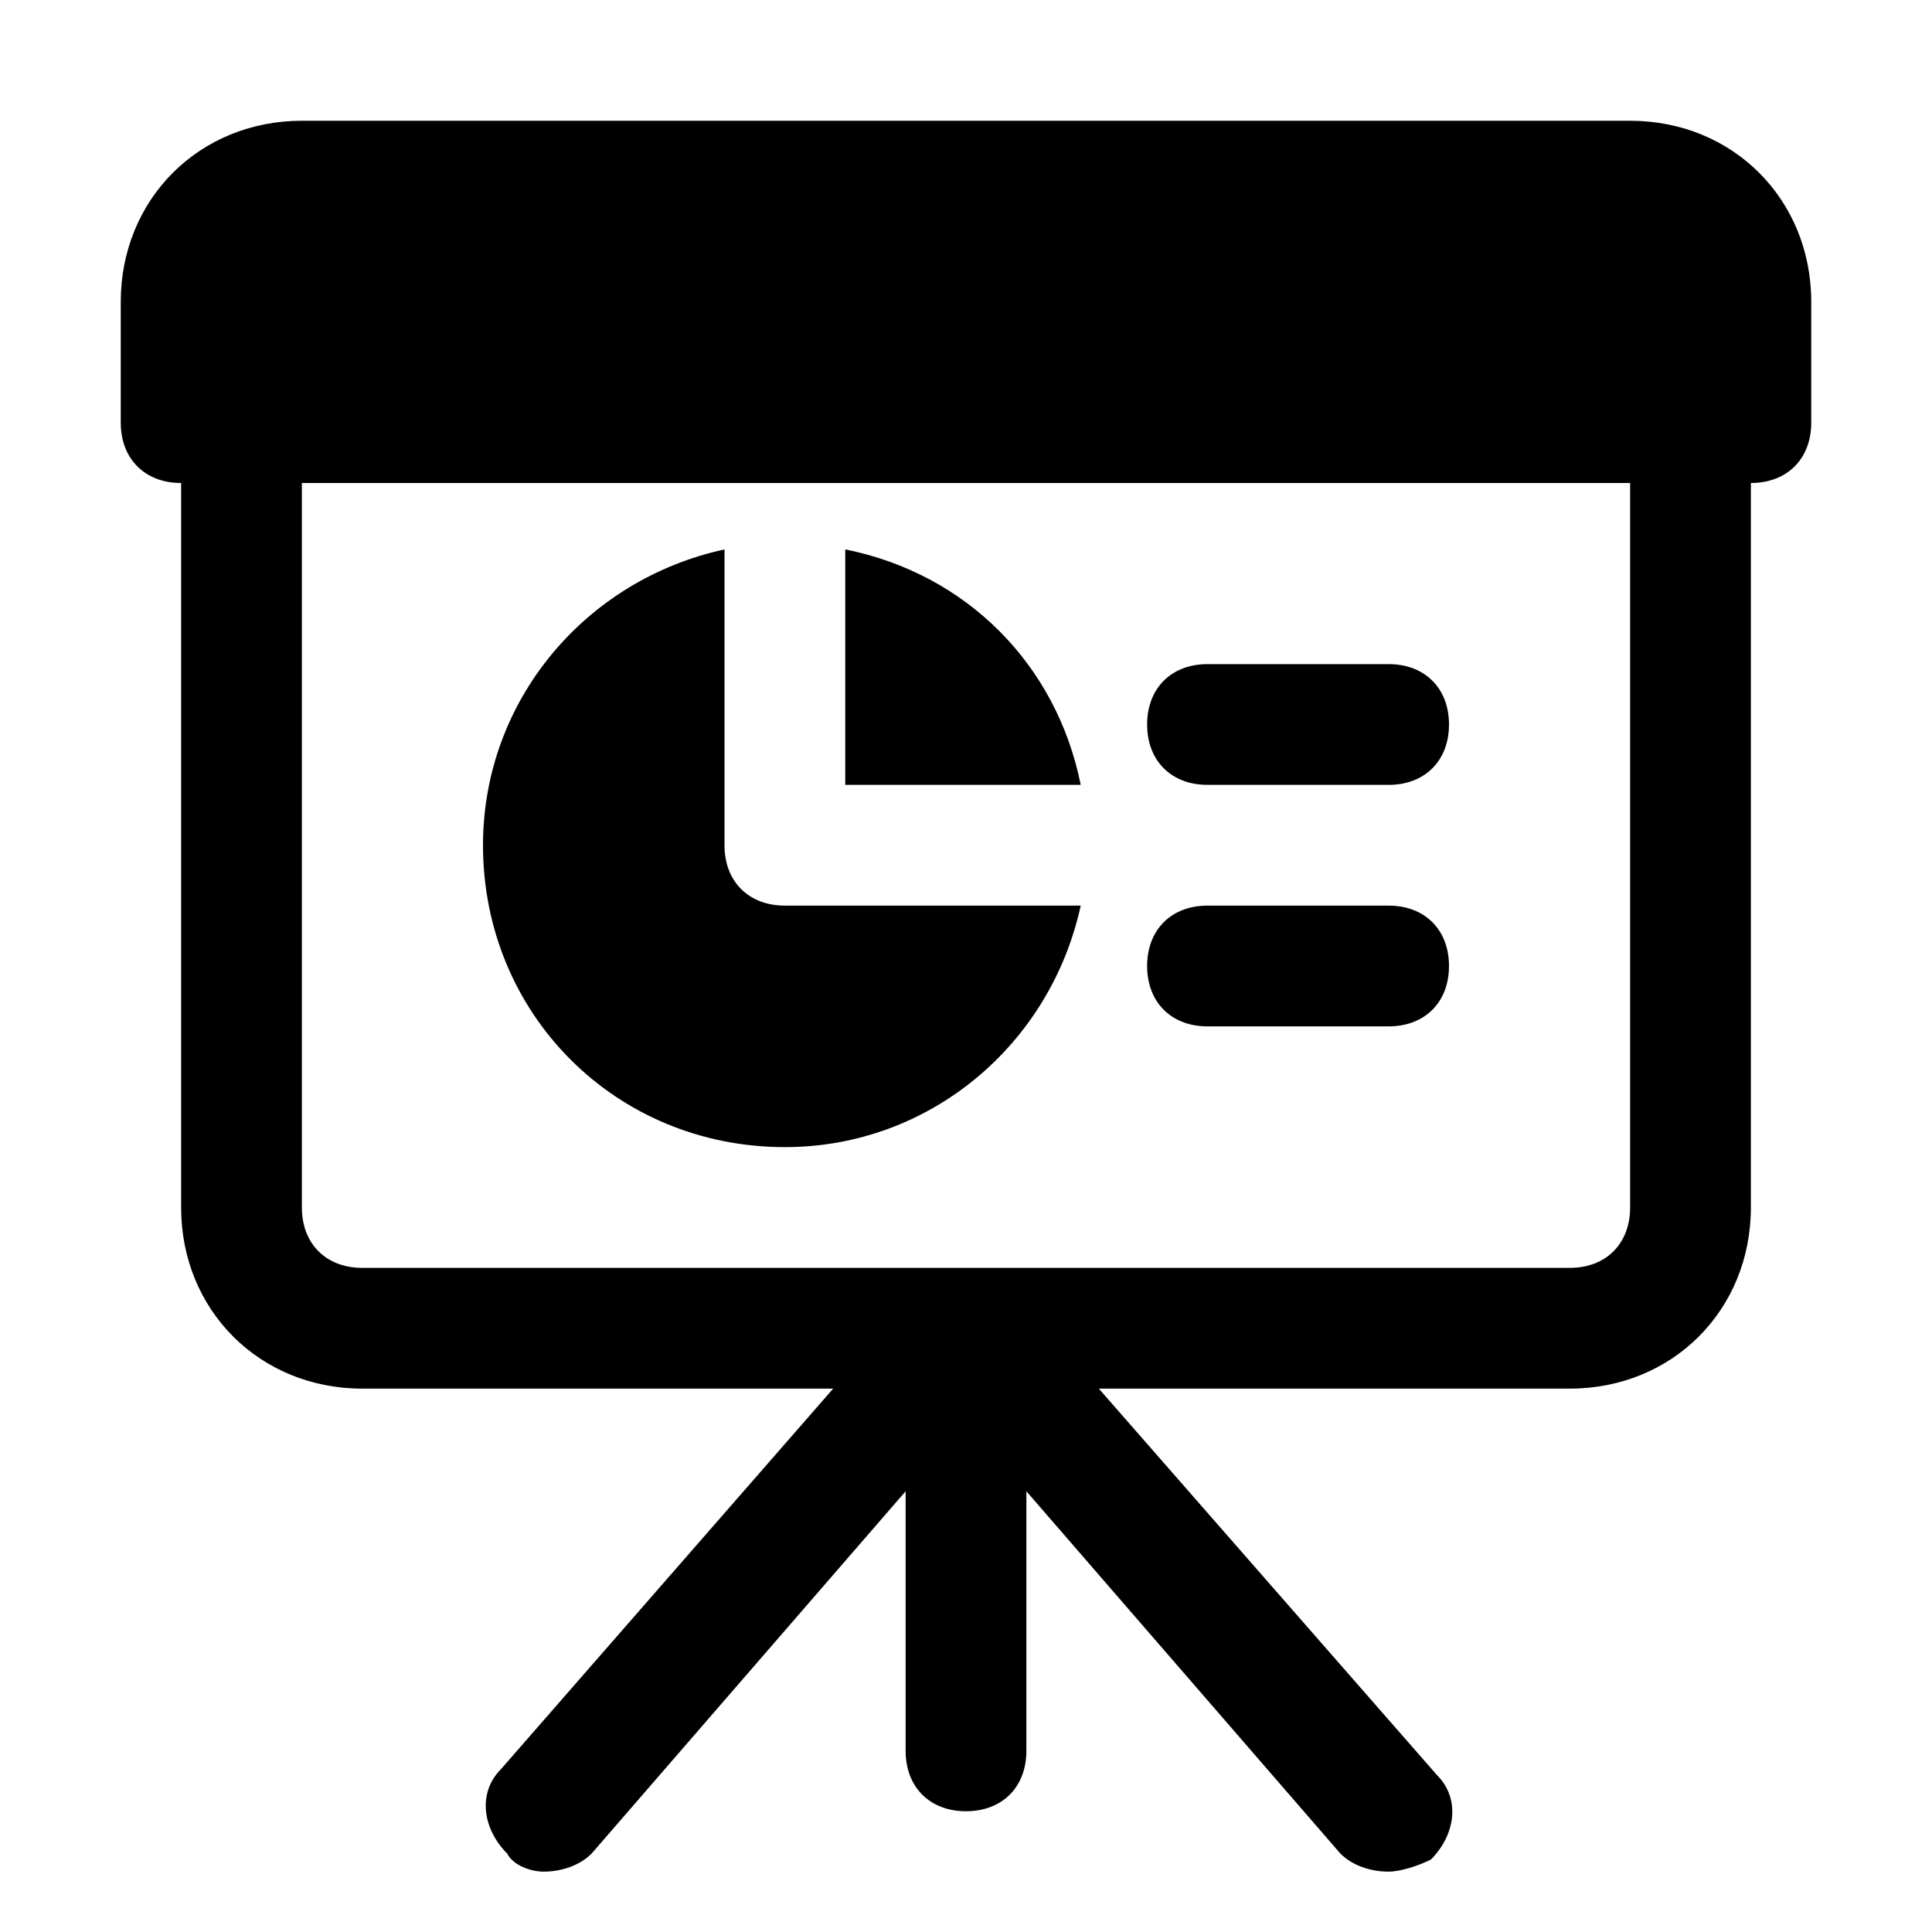 <!DOCTYPE svg PUBLIC "-//W3C//DTD SVG 1.1//EN" "http://www.w3.org/Graphics/SVG/1.1/DTD/svg11.dtd">
<!-- Uploaded to: SVG Repo, www.svgrepo.com, Transformed by: SVG Repo Mixer Tools -->
<svg version="1.1" id="Icons" xmlns="http://www.w3.org/2000/svg" xmlns:xlink="http://www.w3.org/1999/xlink" viewBox="0 0 32 32" xml:space="preserve" width="800px" height="800px" fill="#000000">
<g id="SVGRepo_bgCarrier" stroke-width="0"/>
<g id="SVGRepo_tracerCarrier" stroke-linecap="round" stroke-linejoin="round"/>
<g id="SVGRepo_iconCarrier"> <style type="text/css"> .st0{fill:none;stroke:#000000;stroke-width:2;stroke-linecap:round;stroke-linejoin:round;stroke-miterlimit:10;} </style> <g> <path d="M27,2H5C3.3,2,2,3.3,2,5v2c0,0.6,0.4,1,1,1v12c0,1.7,1.3,3,3,3h7.8l-5.5,6.3c-0.4,0.4-0.3,1,0.1,1.4C8.5,30.9,8.8,31,9,31 c0.3,0,0.6-0.1,0.8-0.3l5.2-6V29c0,0.6,0.4,1,1,1s1-0.4,1-1v-4.3l5.2,6c0.2,0.2,0.5,0.3,0.8,0.3c0.2,0,0.5-0.1,0.7-0.2 c0.4-0.4,0.5-1,0.1-1.4L18.2,23H26c1.7,0,3-1.3,3-3V8c0.6,0,1-0.4,1-1V5C30,3.3,28.7,2,27,2z M27,20c0,0.6-0.4,1-1,1H6 c-0.6,0-1-0.4-1-1V8h22V20z"/> <path d="M14,9.1V13h3.9C17.5,11,16,9.5,14,9.1z"/> <path d="M13,19c2.4,0,4.4-1.7,4.9-4H13c-0.6,0-1-0.4-1-1V9.1C9.7,9.6,8,11.6,8,14C8,16.8,10.2,19,13,19z"/> <path d="M20,13h3c0.6,0,1-0.4,1-1s-0.4-1-1-1h-3c-0.6,0-1,0.4-1,1S19.4,13,20,13z"/> <path d="M20,17h3c0.6,0,1-0.4,1-1s-0.4-1-1-1h-3c-0.6,0-1,0.4-1,1S19.4,17,20,17z"/> </g> </g>
</svg>